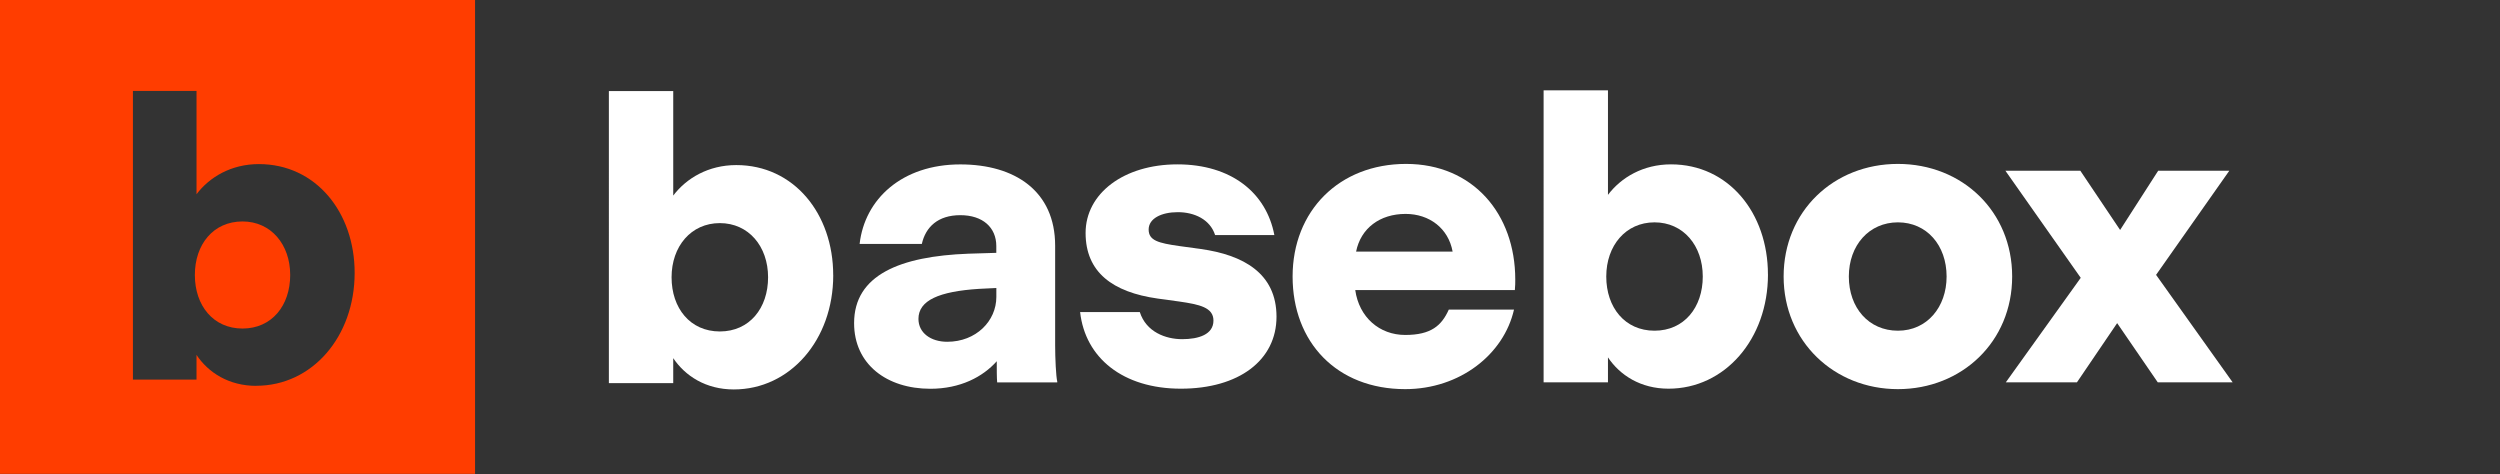<svg xmlns="http://www.w3.org/2000/svg" id="Ebene_1" viewBox="0 0 557.46 105.78"><rect x="0" y="0" width="557.46" height="105.78" fill="#333333" stroke="none"/><defs><style>      .cls-1 {        fill: #ff3d00;      }      .cls-2 {        fill: #fff;      }    </style></defs><path class="cls-2" d="M190.45,72.05c0-10.76,10.29-14.91,25.48-15.48l6.23-.19v-1.51c0-4.15-3.02-6.89-8.02-6.89s-7.74,2.64-8.59,6.42h-13.87c1.13-10,9.44-17.74,22.46-17.74,12.18,0,21.14,5.95,21.14,18.12v22.18c0,2.93.19,6.98.47,8.12v.19h-13.4c-.09-1.13-.09-2.74-.09-4.72-3.11,3.49-8.12,6.14-14.82,6.14-9.72,0-16.99-5.47-16.99-14.63ZM222.17,66.2v-1.98l-3.87.19c-8.87.57-13.5,2.55-13.5,6.7,0,3.11,2.74,5.1,6.42,5.1,6.42,0,10.95-4.62,10.95-10Z"></path><path class="cls-2" d="M240.85,69.59h13.31c1.42,4.44,5.76,6.04,9.44,6.04s6.98-1.04,6.98-4.15c0-2.93-3.11-3.59-7.65-4.25l-4.81-.66c-10-1.42-16.05-5.85-16.05-14.63s8.49-15.29,20.48-15.29,19.82,6.32,21.61,15.76h-13.21c-1.13-3.49-4.62-5.1-8.31-5.1s-6.51,1.42-6.51,3.87,2.17,3.02,6.8,3.68l4.81.66c9.44,1.32,16.9,5.38,16.9,15.1s-8.4,16.05-21.33,16.05-21.33-6.89-22.46-17.08Z"></path><path class="cls-2" d="M302.2,64.69c.85,6.04,5.38,10,11.14,10s8.12-2.08,9.72-5.66h14.54c-2.27,10-12.08,17.74-24.26,17.74-15.29,0-25.11-10.48-25.11-25.11s10.38-25.11,25.3-25.11,24.35,11.14,24.35,25.77c0,.76,0,1.32-.09,2.36h-35.58ZM302.39,56.1h21.52c-.94-5.19-5.19-8.4-10.48-8.4-5.76,0-10,3.21-11.04,8.4Z"></path><path class="cls-2" d="M394.23,61.19c0,14.44-9.63,25.48-22.18,25.48-6.23,0-10.85-3.02-13.5-6.98v5.57h-14.35V20.14h14.35v23.31c2.93-3.87,7.83-6.8,14.06-6.8,12.84,0,21.61,10.85,21.61,24.54ZM379.69,61.66c0-6.89-4.34-12.08-10.76-12.08s-10.76,5.19-10.76,12.08,4.15,12.08,10.76,12.08,10.76-5.19,10.76-12.08Z"></path><path class="cls-2" d="M397.72,61.66c0-14.54,11.14-25.11,25.48-25.11s25.48,10.57,25.48,25.11-11.23,25.11-25.48,25.11-25.48-10.67-25.48-25.11ZM434.06,61.66c0-6.98-4.44-12.08-10.85-12.08s-10.95,5.1-10.95,12.08,4.44,12.08,10.95,12.08,10.85-5.29,10.85-12.08Z"></path><path class="cls-2" d="M185.8,61.36c0,14.44-9.63,25.48-22.18,25.48-6.23,0-10.85-3.02-13.5-6.98v5.57h-14.35V20.3h14.35v23.31c2.93-3.87,7.83-6.8,14.06-6.8,12.84,0,21.61,10.85,21.61,24.54ZM171.27,61.83c0-6.89-4.34-12.08-10.76-12.08s-10.76,5.19-10.76,12.08,4.15,12.08,10.76,12.08,10.76-5.19,10.76-12.08Z"></path><path class="cls-2" d="M497.86,85.26h-16.71l-9.06-13.21-8.97,13.21h-15.86l16.71-23.31-16.8-23.88h16.71l8.87,13.21,8.49-13.21h15.86l-16.33,23.22,17.08,23.97Z"></path><g><path class="cls-1" d="M54.08,49.38c-6.53,0-10.63,5.13-10.63,11.94s4.1,11.94,10.63,11.94,10.63-5.13,10.63-11.94-4.29-11.94-10.63-11.94Z"></path><path class="cls-1" d="M-.06-.32v105.99h105.99V-.32H-.06ZM57.16,86.04c-6.16,0-10.73-2.98-13.34-6.9v5.5h-14.18V20.27h14.18v23.04c2.89-3.82,7.74-6.72,13.9-6.72,12.69,0,21.36,10.73,21.36,24.25,0,14.27-9.51,25.18-21.92,25.18Z"></path></g></svg>